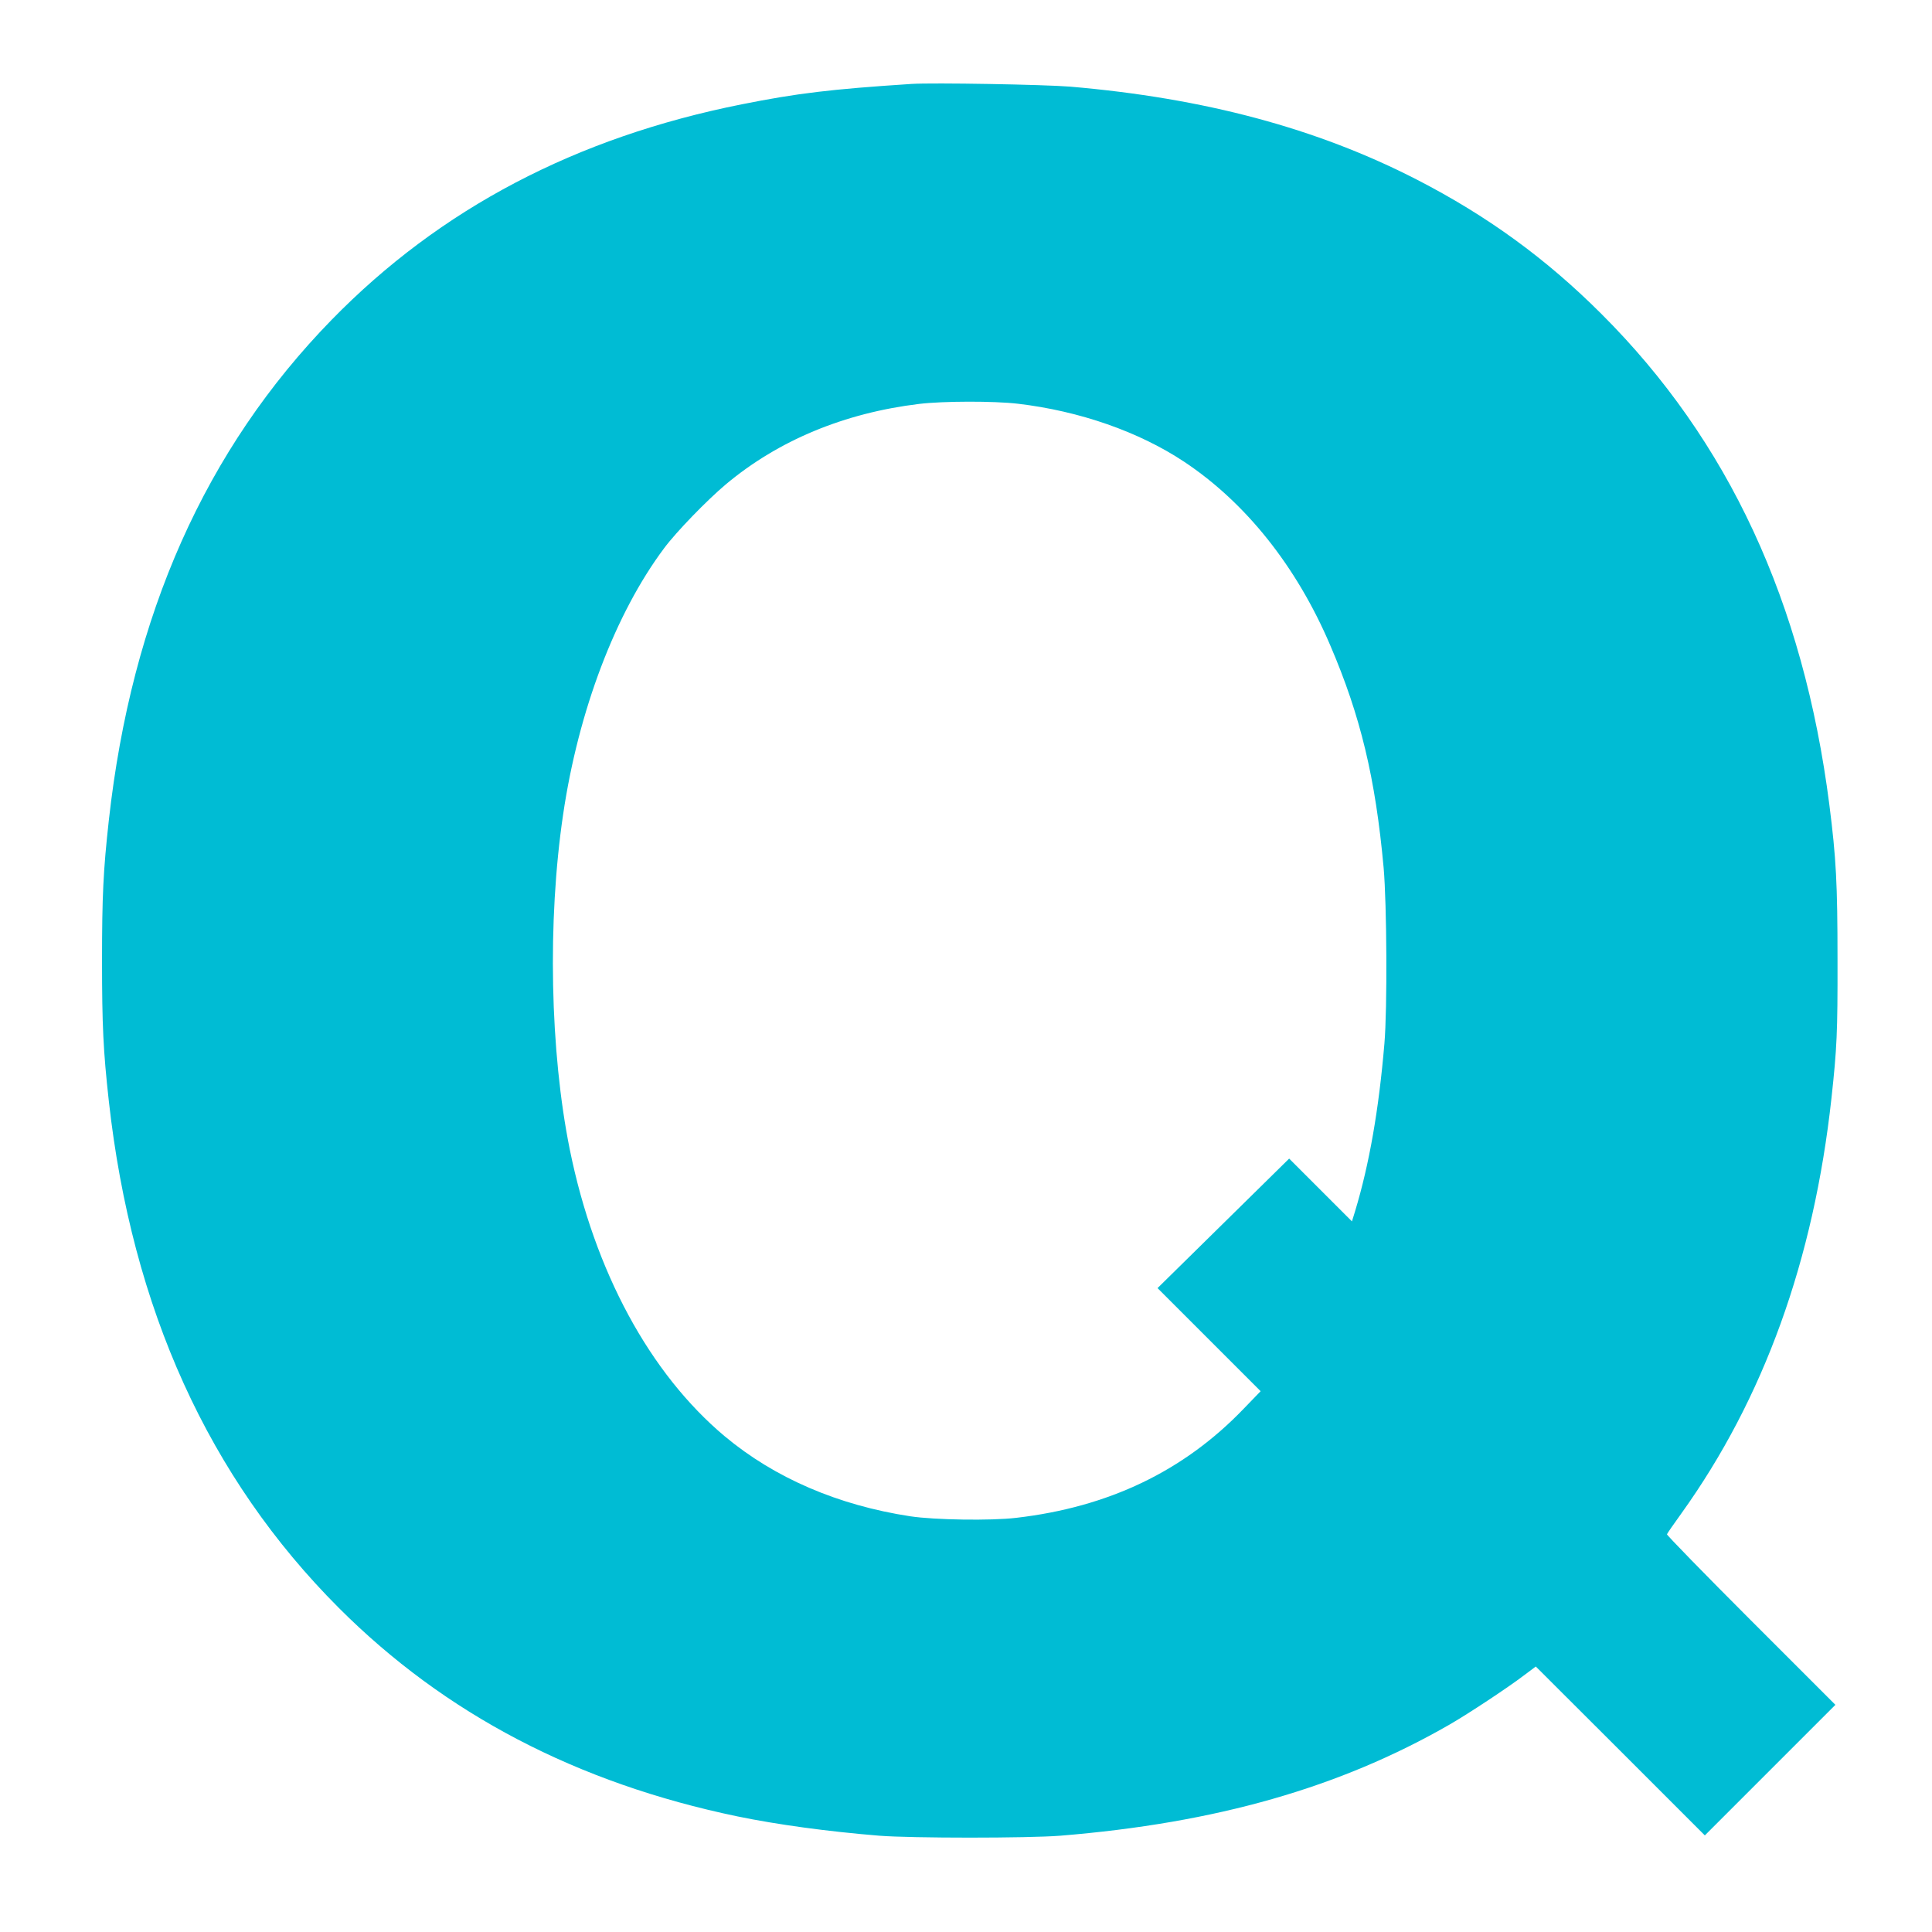 <?xml version="1.0" standalone="no"?>
<!DOCTYPE svg PUBLIC "-//W3C//DTD SVG 20010904//EN"
 "http://www.w3.org/TR/2001/REC-SVG-20010904/DTD/svg10.dtd">
<svg version="1.0" xmlns="http://www.w3.org/2000/svg"
 width="1280pt" height="1280pt" viewBox="0 0 1280 1280"
 preserveAspectRatio="xMidYMid meet">
<g transform="translate(0,1280) scale(0.1,-0.1)"
fill="#00bcd4" stroke="none">
<path d="M6040 12244 c-538 -35 -759 -62 -1125 -135 -1099 -219 -1998 -691
-2717 -1427 -837 -858 -1326 -1956 -1477 -3317 -37 -334 -45 -502 -45 -930 0
-428 8 -596 45 -930 153 -1375 662 -2496 1525 -3359 702 -702 1577 -1159 2639
-1380 267 -55 598 -100 940 -128 214 -17 987 -17 1200 0 1031 84 1852 318
2580 737 123 71 382 242 490 324 l80 60 560 -559 560 -560 433 433 432 432
-560 560 c-308 308 -558 565 -556 570 2 6 44 67 94 136 547 762 878 1678 996
2754 36 331 41 434 40 915 0 507 -9 673 -54 1028 -172 1342 -668 2412 -1510
3252 -367 367 -758 651 -1225 891 -660 339 -1406 539 -2295 615 -173 14 -909
27 -1050 18z m705 -2119 c407 -48 800 -185 1100 -384 408 -271 745 -693 968
-1216 201 -468 300 -881 354 -1475 21 -240 25 -931 5 -1165 -37 -437 -100
-798 -194 -1109 l-21 -68 -208 208 -208 208 -436 -429 -436 -429 341 -341 342
-342 -113 -117 c-397 -413 -894 -651 -1506 -722 -168 -20 -541 -14 -701 10
-480 73 -899 254 -1229 529 -498 417 -864 1093 -1028 1901 -131 649 -149 1514
-44 2221 101 685 346 1331 669 1763 81 109 285 319 410 424 348 291 784 472
1280 532 159 19 494 20 655 1z"/>
</g>
</svg>
